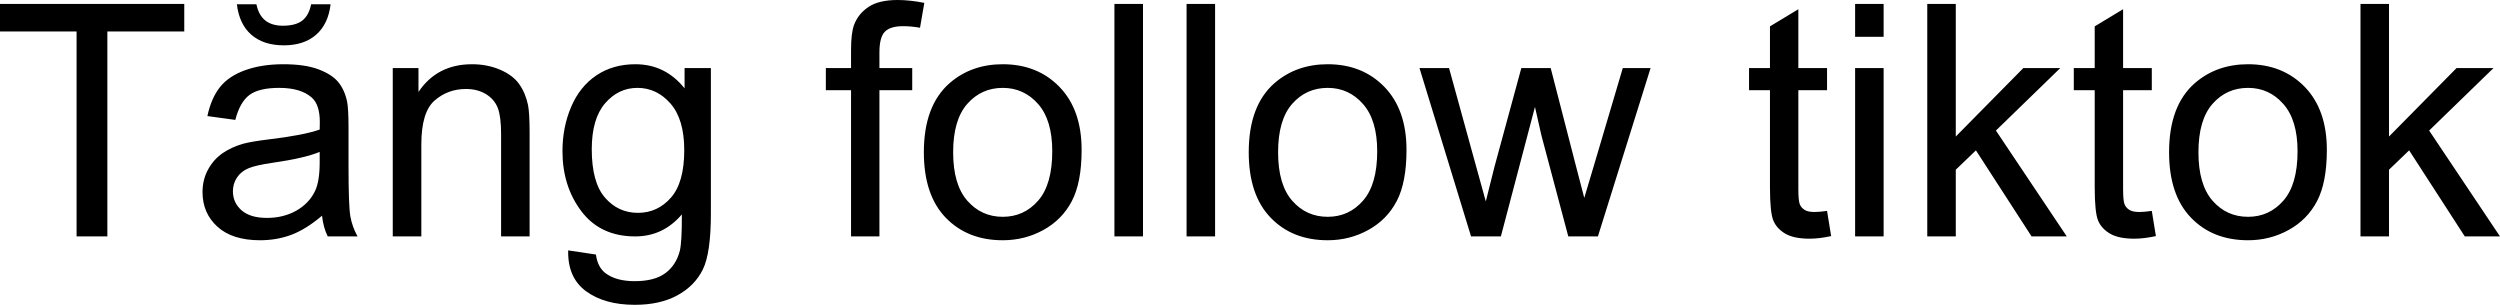 <svg xmlns="http://www.w3.org/2000/svg" viewBox="0 8.86 384.91 46.93" data-asc="0.9052734375"><g fill="#000000"><g fill="#000000" transform="translate(0, 0)"><path d="M11.79 45.26L11.79 13.70L0 13.70L0 9.47L28.37 9.47L28.37 13.70L16.53 13.70L16.53 45.26L11.79 45.26ZM49.58 42.07Q47.14 44.14 44.89 45.00Q42.63 45.85 40.04 45.85Q35.77 45.85 33.47 43.76Q31.18 41.67 31.18 38.43Q31.18 36.52 32.04 34.95Q32.91 33.37 34.31 32.42Q35.72 31.47 37.48 30.98Q38.77 30.64 41.38 30.32Q46.70 29.69 49.22 28.81Q49.24 27.91 49.24 27.66Q49.24 24.98 48.00 23.88Q46.31 22.39 42.99 22.39Q39.89 22.39 38.42 23.47Q36.94 24.56 36.23 27.32L31.93 26.73Q32.52 23.97 33.86 22.28Q35.21 20.58 37.74 19.67Q40.28 18.75 43.63 18.75Q46.95 18.75 49.02 19.53Q51.10 20.31 52.08 21.50Q53.05 22.68 53.44 24.49Q53.66 25.61 53.66 28.54L53.66 34.40Q53.66 40.53 53.94 42.15Q54.22 43.77 55.05 45.26L50.46 45.26Q49.78 43.90 49.58 42.07M49.22 32.25Q46.83 33.23 42.04 33.91Q39.33 34.30 38.21 34.79Q37.08 35.28 36.47 36.22Q35.86 37.16 35.86 38.31Q35.86 40.06 37.19 41.24Q38.53 42.41 41.09 42.41Q43.63 42.41 45.61 41.30Q47.58 40.19 48.51 38.26Q49.22 36.77 49.22 33.86L49.22 32.25M47.90 9.52L50.90 9.52Q50.54 12.57 48.67 14.21Q46.80 15.84 43.70 15.84Q40.58 15.84 38.71 14.22Q36.84 12.60 36.47 9.52L39.48 9.52Q39.82 11.18 40.83 12.00Q41.85 12.82 43.55 12.82Q45.53 12.82 46.55 12.02Q47.56 11.23 47.90 9.52ZM60.47 45.26L60.47 19.34L64.43 19.34L64.43 23.02Q67.29 18.75 72.68 18.75Q75.02 18.75 76.99 19.59Q78.96 20.43 79.93 21.80Q80.91 23.17 81.30 25.05Q81.54 26.27 81.54 29.32L81.54 45.26L77.15 45.26L77.15 29.49Q77.15 26.81 76.64 25.48Q76.12 24.15 74.82 23.35Q73.51 22.56 71.75 22.56Q68.95 22.56 66.91 24.34Q64.87 26.12 64.87 31.10L64.87 45.26L60.47 45.26ZM87.48 47.41L91.75 48.05Q92.02 50.02 93.24 50.93Q94.87 52.15 97.71 52.15Q100.76 52.15 102.42 50.93Q104.08 49.71 104.66 47.51Q105.00 46.17 104.98 41.87Q102.10 45.26 97.80 45.26Q92.46 45.26 89.53 41.41Q86.60 37.55 86.60 32.15Q86.60 28.44 87.94 25.31Q89.28 22.17 91.83 20.46Q94.38 18.75 97.83 18.75Q102.42 18.75 105.40 22.46L105.40 19.34L109.45 19.34L109.45 41.75Q109.45 47.80 108.22 50.33Q106.98 52.86 104.31 54.32Q101.64 55.79 97.73 55.79Q93.09 55.79 90.23 53.70Q87.38 51.61 87.48 47.41M91.11 31.84Q91.11 36.94 93.14 39.28Q95.17 41.63 98.22 41.63Q101.25 41.63 103.30 39.29Q105.35 36.96 105.35 31.98Q105.35 27.22 103.23 24.80Q101.12 22.39 98.14 22.39Q95.21 22.39 93.16 24.77Q91.11 27.15 91.11 31.84ZM131.03 45.26L131.03 22.75L127.15 22.75L127.15 19.34L131.03 19.34L131.03 16.58Q131.03 13.96 131.49 12.70Q132.13 10.99 133.73 9.92Q135.33 8.86 138.21 8.86Q140.06 8.86 142.31 9.30L141.65 13.13Q140.28 12.89 139.06 12.89Q137.06 12.89 136.23 13.75Q135.40 14.60 135.40 16.94L135.40 19.34L140.45 19.34L140.45 22.75L135.40 22.75L135.40 45.26L131.03 45.26ZM142.24 32.30Q142.24 25.10 146.24 21.63Q149.58 18.75 154.39 18.75Q159.74 18.75 163.13 22.25Q166.53 25.76 166.53 31.93Q166.53 36.94 165.03 39.81Q163.53 42.68 160.66 44.26Q157.79 45.85 154.39 45.85Q148.95 45.85 145.59 42.36Q142.24 38.87 142.24 32.30M146.75 32.30Q146.75 37.28 148.93 39.76Q151.10 42.24 154.39 42.24Q157.67 42.24 159.84 39.75Q162.01 37.26 162.01 32.15Q162.01 27.34 159.83 24.87Q157.64 22.39 154.39 22.39Q151.10 22.39 148.93 24.85Q146.75 27.32 146.75 32.30ZM171.58 45.26L171.58 9.47L175.98 9.47L175.98 45.26L171.58 45.26ZM182.69 45.26L182.69 9.47L187.08 9.47L187.08 45.26L182.69 45.26ZM192.26 32.30Q192.26 25.10 196.26 21.63Q199.61 18.75 204.42 18.75Q209.77 18.75 213.16 22.25Q216.55 25.76 216.55 31.93Q216.55 36.94 215.05 39.81Q213.55 42.68 210.68 44.26Q207.81 45.85 204.42 45.85Q198.97 45.85 195.62 42.36Q192.26 38.87 192.26 32.30M196.78 32.30Q196.78 37.28 198.95 39.76Q201.12 42.24 204.42 42.24Q207.69 42.24 209.86 39.75Q212.04 37.26 212.04 32.15Q212.04 27.34 209.85 24.87Q207.67 22.39 204.42 22.39Q201.12 22.39 198.95 24.85Q196.78 27.32 196.78 32.30ZM226.49 45.26L218.55 19.34L223.10 19.34L227.22 34.30L228.76 39.87Q228.86 39.45 230.10 34.52L234.23 19.34L238.75 19.34L242.63 34.38L243.92 39.33L245.41 34.33L249.85 19.34L254.13 19.34L246.02 45.26L241.46 45.26L237.33 29.74L236.33 25.32L231.08 45.26L226.49 45.26ZM281.30 41.33L281.93 45.21Q280.08 45.61 278.61 45.61Q276.22 45.61 274.90 44.85Q273.58 44.09 273.05 42.86Q272.51 41.63 272.51 37.67L272.51 22.75L269.29 22.75L269.29 19.34L272.51 19.34L272.51 12.92L276.88 10.28L276.88 19.34L281.30 19.34L281.30 22.75L276.88 22.75L276.88 37.92Q276.88 39.79 277.11 40.33Q277.34 40.87 277.87 41.19Q278.39 41.50 279.37 41.50Q280.10 41.50 281.30 41.33ZM285.62 14.53L285.62 9.47L290.01 9.47L290.01 14.53L285.62 14.53M285.62 45.26L285.62 19.34L290.01 19.34L290.01 45.26L285.62 45.26ZM296.73 45.26L296.73 9.47L301.12 9.47L301.12 29.88L311.52 19.34L317.21 19.34L307.30 28.96L318.21 45.26L312.79 45.26L304.22 32.01L301.12 34.99L301.12 45.26L296.73 45.26ZM331.30 41.33L331.93 45.21Q330.08 45.61 328.61 45.61Q326.22 45.61 324.90 44.85Q323.58 44.09 323.05 42.86Q322.51 41.63 322.51 37.67L322.51 22.75L319.29 22.75L319.29 19.34L322.51 19.34L322.51 12.92L326.88 10.28L326.88 19.34L331.30 19.34L331.30 22.75L326.88 22.75L326.88 37.92Q326.88 39.79 327.11 40.33Q327.34 40.87 327.87 41.19Q328.39 41.50 329.37 41.50Q330.10 41.50 331.30 41.33ZM333.96 32.30Q333.96 25.10 337.96 21.63Q341.31 18.75 346.12 18.75Q351.46 18.75 354.86 22.25Q358.25 25.76 358.25 31.93Q358.25 36.94 356.75 39.81Q355.25 42.68 352.38 44.26Q349.51 45.85 346.12 45.85Q340.67 45.85 337.32 42.36Q333.96 38.87 333.96 32.30M338.48 32.30Q338.48 37.28 340.65 39.76Q342.82 42.24 346.12 42.24Q349.39 42.24 351.56 39.75Q353.74 37.26 353.74 32.15Q353.74 27.34 351.55 24.87Q349.37 22.39 346.12 22.39Q342.82 22.39 340.65 24.85Q338.48 27.32 338.48 32.30ZM363.43 45.26L363.43 9.47L367.82 9.47L367.82 29.88L378.22 19.34L383.91 19.34L374.00 28.96L384.91 45.26L379.49 45.26L370.92 32.01L367.82 34.99L367.82 45.26L363.43 45.26Z"/></g></g></svg>